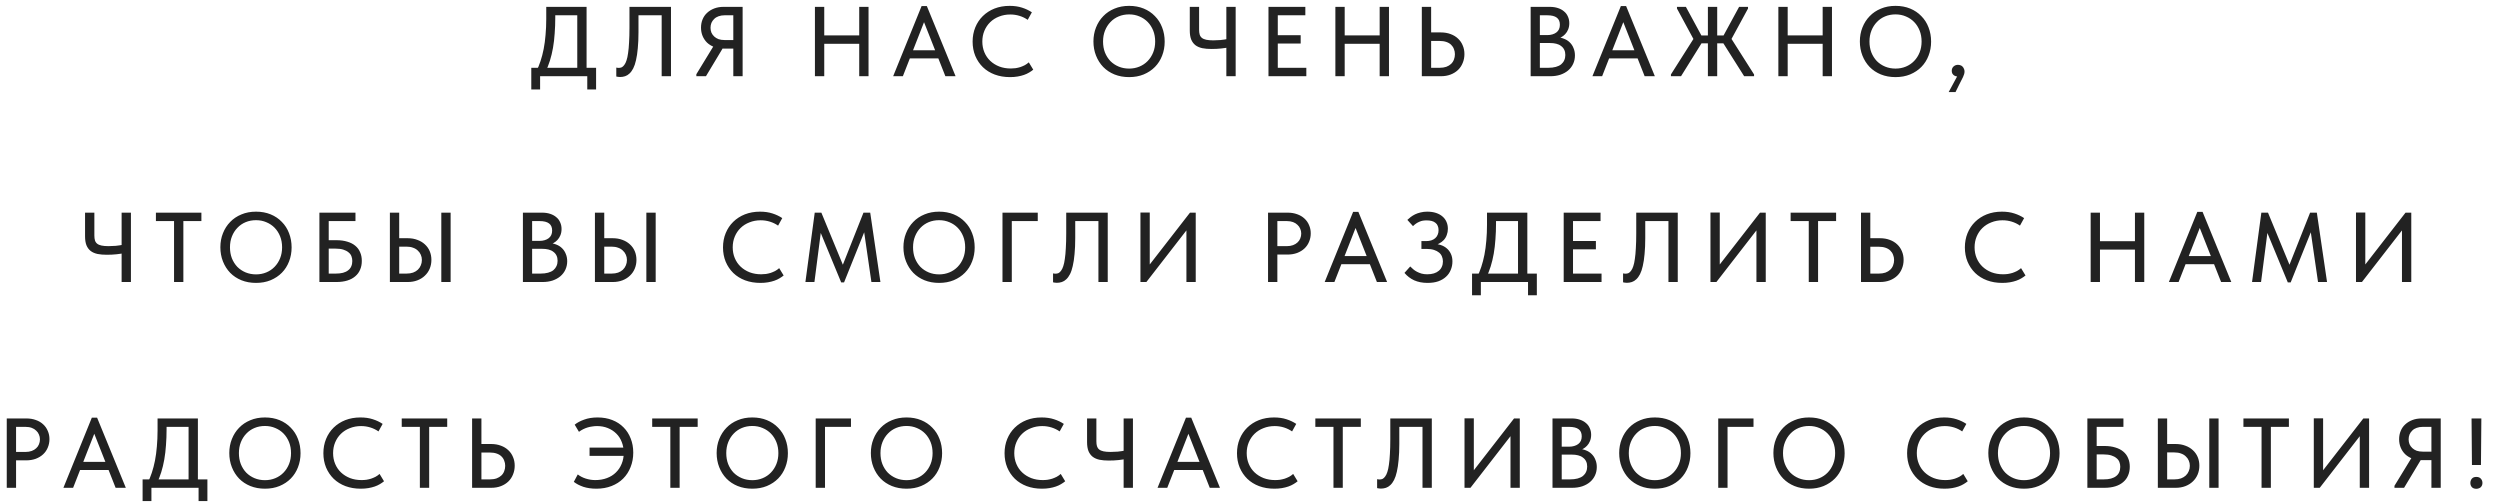 <?xml version="1.0" encoding="UTF-8"?> <svg xmlns="http://www.w3.org/2000/svg" width="328" height="66" viewBox="0 0 328 66" fill="none"><path d="M70.355 9.35C70.572 8.951 70.758 8.509 70.914 8.024C71.079 7.53 71.218 6.997 71.33 6.425C71.443 5.844 71.525 5.229 71.577 4.579C71.638 3.92 71.668 3.218 71.668 2.473V0.9H76.959V9.22H75.737V1.459L76.439 2.005H71.902L72.851 1.42V2.33C72.851 3.041 72.825 3.73 72.773 4.397C72.73 5.056 72.656 5.684 72.552 6.282C72.448 6.871 72.314 7.43 72.149 7.959C71.985 8.488 71.79 8.973 71.564 9.415L70.355 9.35ZM69.705 11.742V8.895H78.207V11.742H77.05V10H70.862V11.742H69.705ZM81.351 10.104C81.238 10.104 81.139 10.095 81.052 10.078C80.965 10.069 80.9 10.056 80.857 10.039V8.869C80.9 8.878 80.952 8.886 81.013 8.895C81.074 8.904 81.13 8.908 81.182 8.908C81.321 8.908 81.451 8.882 81.572 8.83C81.693 8.769 81.806 8.665 81.91 8.518C82.023 8.371 82.118 8.176 82.196 7.933C82.283 7.682 82.352 7.361 82.404 6.971C82.465 6.572 82.508 6.1 82.534 5.554C82.569 5.008 82.586 4.367 82.586 3.63V0.9H88.033V10H86.811V2.005H83.769V4.228C83.769 5.025 83.739 5.727 83.678 6.334C83.626 6.932 83.548 7.452 83.444 7.894C83.349 8.327 83.227 8.687 83.08 8.973C82.933 9.259 82.768 9.484 82.586 9.649C82.413 9.814 82.222 9.931 82.014 10C81.806 10.069 81.585 10.104 81.351 10.104ZM96.21 10V6.373H94.897C94.455 6.373 94.052 6.304 93.688 6.165C93.333 6.026 93.025 5.836 92.765 5.593C92.514 5.342 92.319 5.051 92.18 4.722C92.042 4.384 91.972 4.02 91.972 3.63C91.972 3.231 92.042 2.867 92.18 2.538C92.319 2.2 92.518 1.914 92.778 1.68C93.038 1.437 93.35 1.247 93.714 1.108C94.078 0.969 94.486 0.9 94.936 0.9H97.432V10H96.21ZM91.361 10V9.74L93.74 5.84L94.988 6.061L92.622 10H91.361ZM95.079 5.255H96.21V2.005H95.066C94.772 2.005 94.507 2.048 94.273 2.135C94.048 2.213 93.857 2.33 93.701 2.486C93.545 2.633 93.424 2.807 93.337 3.006C93.259 3.205 93.22 3.418 93.22 3.643C93.22 3.868 93.259 4.081 93.337 4.28C93.424 4.471 93.545 4.64 93.701 4.787C93.857 4.934 94.048 5.051 94.273 5.138C94.507 5.216 94.776 5.255 95.079 5.255ZM113.341 4.644V5.749H107.53V4.644H113.341ZM108.141 0.9V10H106.919V0.9H108.141ZM112.73 10V0.9H113.952V10H112.73ZM117.182 10L120.913 0.796H121.602L125.372 10H124.033L120.978 2.265H121.485L118.456 10H117.182ZM119.067 7.66V6.594H123.396V7.66H119.067ZM132.508 10.117C131.78 10.117 131.112 10.004 130.506 9.779C129.908 9.554 129.392 9.233 128.959 8.817C128.534 8.401 128.2 7.907 127.958 7.335C127.724 6.763 127.607 6.139 127.607 5.463C127.607 4.787 127.724 4.163 127.958 3.591C128.192 3.019 128.521 2.525 128.946 2.109C129.379 1.684 129.89 1.355 130.48 1.121C131.078 0.887 131.741 0.77 132.469 0.77C133.075 0.77 133.617 0.848 134.094 1.004C134.579 1.16 135.008 1.364 135.381 1.615L134.835 2.603C134.514 2.378 134.159 2.204 133.769 2.083C133.379 1.962 132.971 1.901 132.547 1.901C132.018 1.901 131.528 1.992 131.078 2.174C130.627 2.347 130.237 2.594 129.908 2.915C129.587 3.227 129.336 3.6 129.154 4.033C128.972 4.466 128.881 4.939 128.881 5.45C128.881 5.961 128.972 6.434 129.154 6.867C129.336 7.3 129.591 7.673 129.921 7.985C130.25 8.297 130.644 8.544 131.104 8.726C131.563 8.899 132.066 8.986 132.612 8.986C132.82 8.986 133.028 8.973 133.236 8.947C133.452 8.912 133.66 8.865 133.86 8.804C134.059 8.735 134.254 8.652 134.445 8.557C134.635 8.453 134.813 8.327 134.978 8.18L135.563 9.142C135.407 9.272 135.225 9.398 135.017 9.519C134.817 9.64 134.592 9.744 134.341 9.831C134.089 9.918 133.812 9.987 133.509 10.039C133.205 10.091 132.872 10.117 132.508 10.117ZM148.139 8.999C148.625 8.999 149.075 8.912 149.491 8.739C149.907 8.566 150.267 8.323 150.57 8.011C150.882 7.69 151.125 7.313 151.298 6.88C151.472 6.447 151.558 5.97 151.558 5.45C151.558 4.921 151.472 4.44 151.298 4.007C151.125 3.574 150.887 3.201 150.583 2.889C150.28 2.577 149.92 2.334 149.504 2.161C149.088 1.979 148.633 1.888 148.139 1.888C147.645 1.888 147.19 1.975 146.774 2.148C146.358 2.321 145.999 2.568 145.695 2.889C145.392 3.201 145.154 3.574 144.98 4.007C144.807 4.44 144.72 4.921 144.72 5.45C144.72 5.97 144.803 6.447 144.967 6.88C145.141 7.313 145.379 7.69 145.682 8.011C145.994 8.323 146.358 8.566 146.774 8.739C147.19 8.912 147.645 8.999 148.139 8.999ZM148.139 10.117C147.437 10.117 146.796 10 146.215 9.766C145.643 9.532 145.154 9.207 144.746 8.791C144.339 8.366 144.023 7.868 143.797 7.296C143.572 6.724 143.459 6.104 143.459 5.437C143.459 4.778 143.572 4.167 143.797 3.604C144.023 3.032 144.339 2.538 144.746 2.122C145.154 1.697 145.643 1.368 146.215 1.134C146.787 0.891 147.429 0.77 148.139 0.77C148.841 0.77 149.478 0.887 150.05 1.121C150.622 1.355 151.112 1.684 151.519 2.109C151.935 2.525 152.252 3.019 152.468 3.591C152.694 4.163 152.806 4.787 152.806 5.463C152.806 6.122 152.694 6.737 152.468 7.309C152.252 7.872 151.94 8.362 151.532 8.778C151.125 9.194 150.631 9.523 150.05 9.766C149.478 10 148.841 10.117 148.139 10.117ZM158.947 6.425C158.496 6.425 158.093 6.39 157.738 6.321C157.383 6.243 157.084 6.113 156.841 5.931C156.598 5.74 156.412 5.489 156.282 5.177C156.161 4.865 156.1 4.475 156.1 4.007V0.9H157.322V3.903C157.322 4.154 157.348 4.367 157.4 4.54C157.452 4.713 157.547 4.856 157.686 4.969C157.825 5.082 158.015 5.164 158.258 5.216C158.501 5.268 158.808 5.294 159.181 5.294C159.467 5.294 159.779 5.281 160.117 5.255C160.455 5.22 160.806 5.168 161.17 5.099V6.217C160.945 6.269 160.633 6.317 160.234 6.36C159.844 6.403 159.415 6.425 158.947 6.425ZM160.897 10V0.9H162.119V10H160.897ZM166.424 10V0.9H171.26V2.005H167.646V4.618H170.649V5.71H167.646V8.895H171.39V10H166.424ZM181.623 4.644V5.749H175.812V4.644H181.623ZM176.423 0.9V10H175.201V0.9H176.423ZM181.012 10V0.9H182.234V10H181.012ZM186.543 10V0.9H187.765V4.254H189.039C189.515 4.254 189.944 4.328 190.326 4.475C190.707 4.614 191.032 4.813 191.301 5.073C191.569 5.324 191.773 5.623 191.912 5.97C192.059 6.308 192.133 6.685 192.133 7.101C192.133 7.508 192.059 7.89 191.912 8.245C191.773 8.6 191.569 8.908 191.301 9.168C191.032 9.428 190.707 9.632 190.326 9.779C189.944 9.926 189.515 10 189.039 10H186.543ZM188.883 8.895C189.212 8.895 189.502 8.852 189.754 8.765C190.005 8.67 190.213 8.544 190.378 8.388C190.551 8.223 190.677 8.033 190.755 7.816C190.841 7.599 190.885 7.365 190.885 7.114C190.885 6.871 190.841 6.646 190.755 6.438C190.677 6.221 190.555 6.035 190.391 5.879C190.226 5.714 190.014 5.589 189.754 5.502C189.502 5.415 189.208 5.372 188.87 5.372H187.765V8.895H188.883ZM200.821 10V0.9H203.33C203.729 0.9 204.084 0.952 204.396 1.056C204.717 1.16 204.986 1.307 205.202 1.498C205.428 1.68 205.597 1.905 205.709 2.174C205.831 2.434 205.891 2.724 205.891 3.045C205.891 3.357 205.839 3.634 205.735 3.877C205.64 4.111 205.51 4.315 205.345 4.488C205.189 4.653 205.016 4.787 204.825 4.891C204.643 4.986 204.461 5.056 204.279 5.099L204.24 4.891C204.587 4.9 204.908 4.965 205.202 5.086C205.497 5.199 205.748 5.359 205.956 5.567C206.173 5.775 206.338 6.026 206.45 6.321C206.572 6.607 206.632 6.923 206.632 7.27C206.632 7.669 206.554 8.037 206.398 8.375C206.242 8.713 206.021 9.003 205.735 9.246C205.458 9.48 205.12 9.666 204.721 9.805C204.323 9.935 203.885 10 203.408 10H200.821ZM202.03 9.532L201.575 8.895H203.122C203.504 8.895 203.837 8.856 204.123 8.778C204.409 8.7 204.643 8.587 204.825 8.44C205.007 8.284 205.142 8.106 205.228 7.907C205.324 7.699 205.371 7.469 205.371 7.218C205.371 6.949 205.324 6.72 205.228 6.529C205.133 6.33 204.994 6.165 204.812 6.035C204.639 5.896 204.427 5.797 204.175 5.736C203.933 5.675 203.66 5.645 203.356 5.645H201.731V4.605H202.992C203.244 4.605 203.469 4.575 203.668 4.514C203.876 4.453 204.054 4.367 204.201 4.254C204.349 4.141 204.461 4.003 204.539 3.838C204.617 3.665 204.656 3.47 204.656 3.253C204.656 2.828 204.522 2.516 204.253 2.317C203.985 2.109 203.564 2.005 202.992 2.005H201.575L202.03 1.394V9.532ZM208.926 10L212.657 0.796H213.346L217.116 10H215.777L212.722 2.265H213.229L210.2 10H208.926ZM210.811 7.66V6.594H215.14V7.66H210.811ZM219.226 10V9.766L222.515 4.579L222.45 5.619L220.019 1.121V0.9H221.189L223.529 5.216L220.552 10H219.226ZM228.833 10L225.817 5.229L228.17 0.9H229.34V1.121L226.896 5.619L226.87 4.631L230.133 9.766V10H228.833ZM222.879 5.684V4.657H226.519V5.684H222.879ZM225.297 0.9V10H224.075V0.9H225.297ZM239.744 4.644V5.749H233.933V4.644H239.744ZM234.544 0.9V10H233.322V0.9H234.544ZM239.133 10V0.9H240.355V10H239.133ZM248.694 8.999C249.179 8.999 249.63 8.912 250.046 8.739C250.462 8.566 250.822 8.323 251.125 8.011C251.437 7.69 251.68 7.313 251.853 6.88C252.026 6.447 252.113 5.97 252.113 5.45C252.113 4.921 252.026 4.44 251.853 4.007C251.68 3.574 251.441 3.201 251.138 2.889C250.835 2.577 250.475 2.334 250.059 2.161C249.643 1.979 249.188 1.888 248.694 1.888C248.2 1.888 247.745 1.975 247.329 2.148C246.913 2.321 246.553 2.568 246.25 2.889C245.947 3.201 245.708 3.574 245.535 4.007C245.362 4.44 245.275 4.921 245.275 5.45C245.275 5.97 245.357 6.447 245.522 6.88C245.695 7.313 245.934 7.69 246.237 8.011C246.549 8.323 246.913 8.566 247.329 8.739C247.745 8.912 248.2 8.999 248.694 8.999ZM248.694 10.117C247.992 10.117 247.351 10 246.77 9.766C246.198 9.532 245.708 9.207 245.301 8.791C244.894 8.366 244.577 7.868 244.352 7.296C244.127 6.724 244.014 6.104 244.014 5.437C244.014 4.778 244.127 4.167 244.352 3.604C244.577 3.032 244.894 2.538 245.301 2.122C245.708 1.697 246.198 1.368 246.77 1.134C247.342 0.891 247.983 0.77 248.694 0.77C249.396 0.77 250.033 0.887 250.605 1.121C251.177 1.355 251.667 1.684 252.074 2.109C252.49 2.525 252.806 3.019 253.023 3.591C253.248 4.163 253.361 4.787 253.361 5.463C253.361 6.122 253.248 6.737 253.023 7.309C252.806 7.872 252.494 8.362 252.087 8.778C251.68 9.194 251.186 9.523 250.605 9.766C250.033 10 249.396 10.117 248.694 10.117ZM255.666 12.08L257.044 9.532L257.343 10C257.135 10.052 256.949 10.065 256.784 10.039C256.628 10.013 256.498 9.97 256.394 9.909C256.29 9.84 256.208 9.753 256.147 9.649C256.095 9.536 256.069 9.419 256.069 9.298C256.069 9.064 256.147 8.873 256.303 8.726C256.468 8.579 256.658 8.505 256.875 8.505C257.005 8.505 257.122 8.527 257.226 8.57C257.33 8.605 257.417 8.661 257.486 8.739C257.564 8.817 257.625 8.912 257.668 9.025C257.72 9.129 257.746 9.246 257.746 9.376C257.746 9.593 257.681 9.835 257.551 10.104C257.421 10.373 257.248 10.715 257.031 11.131L256.563 12.08H255.666ZM14.006 33.425C13.555 33.425 13.152 33.39 12.797 33.321C12.441 33.243 12.142 33.113 11.9 32.931C11.657 32.74 11.471 32.489 11.341 32.177C11.219 31.865 11.159 31.475 11.159 31.007V27.9H12.381V30.903C12.381 31.154 12.407 31.367 12.459 31.54C12.511 31.713 12.606 31.856 12.745 31.969C12.883 32.082 13.074 32.164 13.317 32.216C13.559 32.268 13.867 32.294 14.24 32.294C14.526 32.294 14.838 32.281 15.176 32.255C15.514 32.22 15.865 32.168 16.229 32.099V33.217C16.003 33.269 15.691 33.317 15.293 33.36C14.903 33.403 14.474 33.425 14.006 33.425ZM15.956 37V27.9H17.178V37H15.956ZM22.835 37V29.005H20.456V27.9H26.423V29.005H24.057V37H22.835ZM33.592 35.999C34.077 35.999 34.528 35.912 34.944 35.739C35.36 35.566 35.72 35.323 36.023 35.011C36.335 34.69 36.578 34.313 36.751 33.88C36.924 33.447 37.011 32.97 37.011 32.45C37.011 31.921 36.924 31.44 36.751 31.007C36.578 30.574 36.339 30.201 36.036 29.889C35.733 29.577 35.373 29.334 34.957 29.161C34.541 28.979 34.086 28.888 33.592 28.888C33.098 28.888 32.643 28.975 32.227 29.148C31.811 29.321 31.451 29.568 31.148 29.889C30.845 30.201 30.606 30.574 30.433 31.007C30.26 31.44 30.173 31.921 30.173 32.45C30.173 32.97 30.255 33.447 30.42 33.88C30.593 34.313 30.832 34.69 31.135 35.011C31.447 35.323 31.811 35.566 32.227 35.739C32.643 35.912 33.098 35.999 33.592 35.999ZM33.592 37.117C32.89 37.117 32.249 37 31.668 36.766C31.096 36.532 30.606 36.207 30.199 35.791C29.792 35.366 29.475 34.868 29.25 34.296C29.025 33.724 28.912 33.104 28.912 32.437C28.912 31.778 29.025 31.167 29.25 30.604C29.475 30.032 29.792 29.538 30.199 29.122C30.606 28.697 31.096 28.368 31.668 28.134C32.24 27.891 32.881 27.77 33.592 27.77C34.294 27.77 34.931 27.887 35.503 28.121C36.075 28.355 36.565 28.684 36.972 29.109C37.388 29.525 37.704 30.019 37.921 30.591C38.146 31.163 38.259 31.787 38.259 32.463C38.259 33.122 38.146 33.737 37.921 34.309C37.704 34.872 37.392 35.362 36.985 35.778C36.578 36.194 36.084 36.523 35.503 36.766C34.931 37 34.294 37.117 33.592 37.117ZM41.906 37V27.9H46.638V29.005H43.128V31.514H44.142C44.68 31.514 45.156 31.579 45.572 31.709C45.988 31.83 46.335 32.008 46.612 32.242C46.898 32.476 47.111 32.762 47.249 33.1C47.397 33.429 47.47 33.806 47.47 34.231C47.47 34.656 47.397 35.037 47.249 35.375C47.111 35.713 46.898 36.003 46.612 36.246C46.335 36.489 45.988 36.675 45.572 36.805C45.156 36.935 44.68 37 44.142 37H41.906ZM44.051 35.895C44.415 35.895 44.732 35.86 45 35.791C45.278 35.713 45.503 35.605 45.676 35.466C45.858 35.327 45.993 35.158 46.079 34.959C46.175 34.751 46.222 34.513 46.222 34.244C46.222 34.019 46.183 33.806 46.105 33.607C46.027 33.408 45.897 33.239 45.715 33.1C45.542 32.953 45.317 32.836 45.039 32.749C44.762 32.662 44.42 32.619 44.012 32.619H43.128V35.895H44.051ZM51.153 37V27.9H52.375V31.254H53.493C53.961 31.254 54.386 31.328 54.767 31.475C55.148 31.614 55.474 31.809 55.742 32.06C56.02 32.311 56.232 32.61 56.379 32.957C56.526 33.304 56.6 33.685 56.6 34.101C56.6 34.508 56.526 34.89 56.379 35.245C56.232 35.6 56.02 35.908 55.742 36.168C55.474 36.428 55.148 36.632 54.767 36.779C54.386 36.926 53.961 37 53.493 37H51.153ZM53.337 35.895C53.658 35.895 53.944 35.852 54.195 35.765C54.447 35.67 54.654 35.544 54.819 35.388C54.992 35.223 55.123 35.033 55.209 34.816C55.304 34.599 55.352 34.365 55.352 34.114C55.352 33.863 55.304 33.633 55.209 33.425C55.123 33.217 54.992 33.035 54.819 32.879C54.654 32.714 54.447 32.589 54.195 32.502C53.953 32.407 53.662 32.359 53.324 32.359H52.375V35.895H53.337ZM57.9 37V27.9H59.122V37H57.9ZM68.606 37V27.9H71.115C71.513 27.9 71.869 27.952 72.181 28.056C72.501 28.16 72.77 28.307 72.987 28.498C73.212 28.68 73.381 28.905 73.494 29.174C73.615 29.434 73.676 29.724 73.676 30.045C73.676 30.357 73.624 30.634 73.52 30.877C73.424 31.111 73.294 31.315 73.13 31.488C72.974 31.653 72.8 31.787 72.61 31.891C72.428 31.986 72.246 32.056 72.064 32.099L72.025 31.891C72.371 31.9 72.692 31.965 72.987 32.086C73.281 32.199 73.533 32.359 73.741 32.567C73.957 32.775 74.122 33.026 74.235 33.321C74.356 33.607 74.417 33.923 74.417 34.27C74.417 34.669 74.339 35.037 74.183 35.375C74.027 35.713 73.806 36.003 73.52 36.246C73.242 36.48 72.904 36.666 72.506 36.805C72.107 36.935 71.669 37 71.193 37H68.606ZM69.815 36.532L69.36 35.895H70.907C71.288 35.895 71.622 35.856 71.908 35.778C72.194 35.7 72.428 35.587 72.61 35.44C72.792 35.284 72.926 35.106 73.013 34.907C73.108 34.699 73.156 34.469 73.156 34.218C73.156 33.949 73.108 33.72 73.013 33.529C72.917 33.33 72.779 33.165 72.597 33.035C72.423 32.896 72.211 32.797 71.96 32.736C71.717 32.675 71.444 32.645 71.141 32.645H69.516V31.605H70.777C71.028 31.605 71.253 31.575 71.453 31.514C71.661 31.453 71.838 31.367 71.986 31.254C72.133 31.141 72.246 31.003 72.324 30.838C72.402 30.665 72.441 30.47 72.441 30.253C72.441 29.828 72.306 29.516 72.038 29.317C71.769 29.109 71.349 29.005 70.777 29.005H69.36L69.815 28.394V36.532ZM78.055 37V27.9H79.278V31.254H80.395C80.864 31.254 81.288 31.328 81.669 31.475C82.051 31.614 82.376 31.809 82.644 32.06C82.922 32.311 83.134 32.61 83.281 32.957C83.429 33.304 83.502 33.685 83.502 34.101C83.502 34.508 83.429 34.89 83.281 35.245C83.134 35.6 82.922 35.908 82.644 36.168C82.376 36.428 82.051 36.632 81.669 36.779C81.288 36.926 80.864 37 80.395 37H78.055ZM80.24 35.895C80.56 35.895 80.846 35.852 81.097 35.765C81.349 35.67 81.557 35.544 81.722 35.388C81.895 35.223 82.025 35.033 82.112 34.816C82.207 34.599 82.254 34.365 82.254 34.114C82.254 33.863 82.207 33.633 82.112 33.425C82.025 33.217 81.895 33.035 81.722 32.879C81.557 32.714 81.349 32.589 81.097 32.502C80.855 32.407 80.564 32.359 80.227 32.359H79.278V35.895H80.24ZM84.802 37V27.9H86.025V37H84.802ZM99.759 37.117C99.031 37.117 98.364 37.004 97.757 36.779C97.159 36.554 96.643 36.233 96.21 35.817C95.785 35.401 95.452 34.907 95.209 34.335C94.975 33.763 94.858 33.139 94.858 32.463C94.858 31.787 94.975 31.163 95.209 30.591C95.443 30.019 95.772 29.525 96.197 29.109C96.63 28.684 97.142 28.355 97.731 28.121C98.329 27.887 98.992 27.77 99.72 27.77C100.327 27.77 100.868 27.848 101.345 28.004C101.83 28.16 102.259 28.364 102.632 28.615L102.086 29.603C101.765 29.378 101.41 29.204 101.02 29.083C100.63 28.962 100.223 28.901 99.798 28.901C99.269 28.901 98.78 28.992 98.329 29.174C97.878 29.347 97.488 29.594 97.159 29.915C96.838 30.227 96.587 30.6 96.405 31.033C96.223 31.466 96.132 31.939 96.132 32.45C96.132 32.961 96.223 33.434 96.405 33.867C96.587 34.3 96.843 34.673 97.172 34.985C97.501 35.297 97.896 35.544 98.355 35.726C98.814 35.899 99.317 35.986 99.863 35.986C100.071 35.986 100.279 35.973 100.487 35.947C100.704 35.912 100.912 35.865 101.111 35.804C101.31 35.735 101.505 35.652 101.696 35.557C101.887 35.453 102.064 35.327 102.229 35.18L102.814 36.142C102.658 36.272 102.476 36.398 102.268 36.519C102.069 36.64 101.843 36.744 101.592 36.831C101.341 36.918 101.063 36.987 100.76 37.039C100.457 37.091 100.123 37.117 99.759 37.117ZM105.67 37L106.892 27.9H107.763L110.896 35.492L110.272 35.518L113.288 27.9H114.172L115.511 37H114.328L113.301 29.928H113.6L110.74 37.052H110.363L107.425 29.941H107.763L106.853 37H105.67ZM123.211 35.999C123.697 35.999 124.147 35.912 124.563 35.739C124.979 35.566 125.339 35.323 125.642 35.011C125.954 34.69 126.197 34.313 126.37 33.88C126.544 33.447 126.63 32.97 126.63 32.45C126.63 31.921 126.544 31.44 126.37 31.007C126.197 30.574 125.959 30.201 125.655 29.889C125.352 29.577 124.992 29.334 124.576 29.161C124.16 28.979 123.705 28.888 123.211 28.888C122.717 28.888 122.262 28.975 121.846 29.148C121.43 29.321 121.071 29.568 120.767 29.889C120.464 30.201 120.226 30.574 120.052 31.007C119.879 31.44 119.792 31.921 119.792 32.45C119.792 32.97 119.875 33.447 120.039 33.88C120.213 34.313 120.451 34.69 120.754 35.011C121.066 35.323 121.43 35.566 121.846 35.739C122.262 35.912 122.717 35.999 123.211 35.999ZM123.211 37.117C122.509 37.117 121.868 37 121.287 36.766C120.715 36.532 120.226 36.207 119.818 35.791C119.411 35.366 119.095 34.868 118.869 34.296C118.644 33.724 118.531 33.104 118.531 32.437C118.531 31.778 118.644 31.167 118.869 30.604C119.095 30.032 119.411 29.538 119.818 29.122C120.226 28.697 120.715 28.368 121.287 28.134C121.859 27.891 122.501 27.77 123.211 27.77C123.913 27.77 124.55 27.887 125.122 28.121C125.694 28.355 126.184 28.684 126.591 29.109C127.007 29.525 127.324 30.019 127.54 30.591C127.766 31.163 127.878 31.787 127.878 32.463C127.878 33.122 127.766 33.737 127.54 34.309C127.324 34.872 127.012 35.362 126.604 35.778C126.197 36.194 125.703 36.523 125.122 36.766C124.55 37 123.913 37.117 123.211 37.117ZM131.526 37V27.9H136.154V29.005H132.748V37H131.526ZM138.653 37.104C138.541 37.104 138.441 37.095 138.354 37.078C138.268 37.069 138.203 37.056 138.159 37.039V35.869C138.203 35.878 138.255 35.886 138.315 35.895C138.376 35.904 138.432 35.908 138.484 35.908C138.623 35.908 138.753 35.882 138.874 35.83C138.996 35.769 139.108 35.665 139.212 35.518C139.325 35.371 139.42 35.176 139.498 34.933C139.585 34.682 139.654 34.361 139.706 33.971C139.767 33.572 139.81 33.1 139.836 32.554C139.871 32.008 139.888 31.367 139.888 30.63V27.9H145.335V37H144.113V29.005H141.071V31.228C141.071 32.025 141.041 32.727 140.98 33.334C140.928 33.932 140.85 34.452 140.746 34.894C140.651 35.327 140.53 35.687 140.382 35.973C140.235 36.259 140.07 36.484 139.888 36.649C139.715 36.814 139.524 36.931 139.316 37C139.108 37.069 138.887 37.104 138.653 37.104ZM149.626 37V27.887H150.848V35.128L150.614 34.998L156.126 27.9H156.88V37H155.658V29.421L156.113 29.642L150.406 37H149.626ZM168.928 27.9C169.396 27.9 169.816 27.969 170.189 28.108C170.562 28.238 170.878 28.424 171.138 28.667C171.407 28.91 171.61 29.2 171.749 29.538C171.896 29.867 171.97 30.227 171.97 30.617C171.97 31.007 171.896 31.375 171.749 31.722C171.61 32.06 171.407 32.355 171.138 32.606C170.878 32.849 170.557 33.044 170.176 33.191C169.795 33.33 169.37 33.399 168.902 33.399H167.589V37H166.367V27.9H168.928ZM168.837 32.294C169.14 32.294 169.409 32.251 169.643 32.164C169.877 32.077 170.072 31.96 170.228 31.813C170.393 31.666 170.514 31.492 170.592 31.293C170.679 31.085 170.722 30.868 170.722 30.643C170.722 30.418 170.679 30.21 170.592 30.019C170.514 29.82 170.393 29.646 170.228 29.499C170.072 29.343 169.877 29.222 169.643 29.135C169.409 29.048 169.136 29.005 168.824 29.005H167.589V32.294H168.837ZM173.799 37L177.53 27.796H178.219L181.989 37H180.65L177.595 29.265H178.102L175.073 37H173.799ZM175.684 34.66V33.594H180.013V34.66H175.684ZM187.296 37.117C186.638 37.117 186.053 37.004 185.541 36.779C185.039 36.545 184.614 36.22 184.267 35.804L185.021 34.959C185.143 35.08 185.273 35.202 185.411 35.323C185.55 35.444 185.71 35.553 185.892 35.648C186.074 35.743 186.278 35.826 186.503 35.895C186.729 35.956 186.98 35.986 187.257 35.986C187.587 35.986 187.877 35.947 188.128 35.869C188.38 35.791 188.592 35.678 188.765 35.531C188.947 35.384 189.082 35.206 189.168 34.998C189.264 34.79 189.311 34.556 189.311 34.296C189.311 34.062 189.268 33.845 189.181 33.646C189.103 33.447 188.978 33.278 188.804 33.139C188.631 32.992 188.41 32.875 188.141 32.788C187.873 32.701 187.552 32.658 187.179 32.658H186.49V31.631H187.101C187.353 31.631 187.578 31.601 187.777 31.54C187.985 31.471 188.159 31.375 188.297 31.254C188.445 31.124 188.553 30.972 188.622 30.799C188.7 30.626 188.739 30.426 188.739 30.201C188.739 29.984 188.705 29.798 188.635 29.642C188.575 29.477 188.475 29.343 188.336 29.239C188.206 29.126 188.042 29.044 187.842 28.992C187.652 28.94 187.426 28.914 187.166 28.914C186.993 28.914 186.828 28.927 186.672 28.953C186.516 28.979 186.365 29.027 186.217 29.096C186.07 29.157 185.927 29.235 185.788 29.33C185.65 29.425 185.515 29.538 185.385 29.668L184.644 28.849C184.774 28.728 184.922 28.602 185.086 28.472C185.26 28.342 185.45 28.225 185.658 28.121C185.875 28.017 186.113 27.935 186.373 27.874C186.642 27.805 186.932 27.77 187.244 27.77C187.686 27.77 188.076 27.826 188.414 27.939C188.752 28.052 189.034 28.208 189.259 28.407C189.485 28.598 189.658 28.832 189.779 29.109C189.901 29.386 189.961 29.69 189.961 30.019C189.961 30.305 189.914 30.574 189.818 30.825C189.732 31.076 189.602 31.297 189.428 31.488C189.255 31.67 189.047 31.826 188.804 31.956C188.57 32.086 188.306 32.177 188.011 32.229L188.063 31.969C188.393 31.978 188.705 32.034 188.999 32.138C189.303 32.233 189.567 32.376 189.792 32.567C190.026 32.758 190.213 33 190.351 33.295C190.49 33.581 190.559 33.915 190.559 34.296C190.559 34.695 190.486 35.067 190.338 35.414C190.2 35.761 189.992 36.06 189.714 36.311C189.446 36.562 189.108 36.762 188.7 36.909C188.302 37.048 187.834 37.117 187.296 37.117ZM193.782 36.35C193.998 35.951 194.185 35.509 194.341 35.024C194.505 34.53 194.644 33.997 194.757 33.425C194.869 32.844 194.952 32.229 195.004 31.579C195.064 30.92 195.095 30.218 195.095 29.473V27.9H200.386V36.22H199.164V28.459L199.866 29.005H195.329L196.278 28.42V29.33C196.278 30.041 196.252 30.73 196.2 31.397C196.156 32.056 196.083 32.684 195.979 33.282C195.875 33.871 195.74 34.43 195.576 34.959C195.411 35.488 195.216 35.973 194.991 36.415L193.782 36.35ZM193.132 38.742V35.895H201.634V38.742H200.477V37H194.289V38.742H193.132ZM205.157 37V27.9H209.993V29.005H206.379V31.618H209.382V32.71H206.379V35.895H210.123V37H205.157ZM213.44 37.104C213.327 37.104 213.228 37.095 213.141 37.078C213.054 37.069 212.989 37.056 212.946 37.039V35.869C212.989 35.878 213.041 35.886 213.102 35.895C213.163 35.904 213.219 35.908 213.271 35.908C213.41 35.908 213.54 35.882 213.661 35.83C213.782 35.769 213.895 35.665 213.999 35.518C214.112 35.371 214.207 35.176 214.285 34.933C214.372 34.682 214.441 34.361 214.493 33.971C214.554 33.572 214.597 33.1 214.623 32.554C214.658 32.008 214.675 31.367 214.675 30.63V27.9H220.122V37H218.9V29.005H215.858V31.228C215.858 32.025 215.828 32.727 215.767 33.334C215.715 33.932 215.637 34.452 215.533 34.894C215.438 35.327 215.316 35.687 215.169 35.973C215.022 36.259 214.857 36.484 214.675 36.649C214.502 36.814 214.311 36.931 214.103 37C213.895 37.069 213.674 37.104 213.44 37.104ZM224.412 37V27.887H225.634V35.128L225.4 34.998L230.912 27.9H231.666V37H230.444V29.421L230.899 29.642L225.192 37H224.412ZM237.309 37V29.005H234.93V27.9H240.897V29.005H238.531V37H237.309ZM244.163 37V27.9H245.385V31.254H246.659C247.135 31.254 247.564 31.328 247.946 31.475C248.327 31.614 248.652 31.813 248.921 32.073C249.189 32.324 249.393 32.623 249.532 32.97C249.679 33.308 249.753 33.685 249.753 34.101C249.753 34.508 249.679 34.89 249.532 35.245C249.393 35.6 249.189 35.908 248.921 36.168C248.652 36.428 248.327 36.632 247.946 36.779C247.564 36.926 247.135 37 246.659 37H244.163ZM246.503 35.895C246.832 35.895 247.122 35.852 247.374 35.765C247.625 35.67 247.833 35.544 247.998 35.388C248.171 35.223 248.297 35.033 248.375 34.816C248.461 34.599 248.505 34.365 248.505 34.114C248.505 33.871 248.461 33.646 248.375 33.438C248.297 33.221 248.175 33.035 248.011 32.879C247.846 32.714 247.634 32.589 247.374 32.502C247.122 32.415 246.828 32.372 246.49 32.372H245.385V35.895H246.503ZM262.692 37.117C261.964 37.117 261.297 37.004 260.69 36.779C260.092 36.554 259.577 36.233 259.143 35.817C258.719 35.401 258.385 34.907 258.142 34.335C257.908 33.763 257.791 33.139 257.791 32.463C257.791 31.787 257.908 31.163 258.142 30.591C258.376 30.019 258.706 29.525 259.13 29.109C259.564 28.684 260.075 28.355 260.664 28.121C261.262 27.887 261.925 27.77 262.653 27.77C263.26 27.77 263.802 27.848 264.278 28.004C264.764 28.16 265.193 28.364 265.565 28.615L265.019 29.603C264.699 29.378 264.343 29.204 263.953 29.083C263.563 28.962 263.156 28.901 262.731 28.901C262.203 28.901 261.713 28.992 261.262 29.174C260.812 29.347 260.422 29.594 260.092 29.915C259.772 30.227 259.52 30.6 259.338 31.033C259.156 31.466 259.065 31.939 259.065 32.45C259.065 32.961 259.156 33.434 259.338 33.867C259.52 34.3 259.776 34.673 260.105 34.985C260.435 35.297 260.829 35.544 261.288 35.726C261.748 35.899 262.25 35.986 262.796 35.986C263.004 35.986 263.212 35.973 263.42 35.947C263.637 35.912 263.845 35.865 264.044 35.804C264.244 35.735 264.439 35.652 264.629 35.557C264.82 35.453 264.998 35.327 265.162 35.18L265.747 36.142C265.591 36.272 265.409 36.398 265.201 36.519C265.002 36.64 264.777 36.744 264.525 36.831C264.274 36.918 263.997 36.987 263.693 37.039C263.39 37.091 263.056 37.117 262.692 37.117ZM280.716 31.644V32.749H274.905V31.644H280.716ZM275.516 27.9V37H274.294V27.9H275.516ZM280.105 37V27.9H281.327V37H280.105ZM284.557 37L288.288 27.796H288.977L292.747 37H291.408L288.353 29.265H288.86L285.831 37H284.557ZM286.442 34.66V33.594H290.771V34.66H286.442ZM295.467 37L296.689 27.9H297.56L300.693 35.492L300.069 35.518L303.085 27.9H303.969L305.308 37H304.125L303.098 29.928H303.397L300.537 37.052H300.16L297.222 29.941H297.56L296.65 37H295.467ZM309.106 37V27.887H310.328V35.128L310.094 34.998L315.606 27.9H316.36V37H315.138V29.421L315.593 29.642L309.886 37H309.106ZM3.447 54.9C3.915 54.9 4.336 54.969 4.708 55.108C5.081 55.238 5.397 55.424 5.657 55.667C5.926 55.91 6.13 56.2 6.268 56.538C6.416 56.867 6.489 57.227 6.489 57.617C6.489 58.007 6.416 58.375 6.268 58.722C6.13 59.06 5.926 59.355 5.657 59.606C5.397 59.849 5.077 60.044 4.695 60.191C4.314 60.33 3.889 60.399 3.421 60.399H2.108V64H0.886V54.9H3.447ZM3.356 59.294C3.66 59.294 3.928 59.251 4.162 59.164C4.396 59.077 4.591 58.96 4.747 58.813C4.912 58.666 5.033 58.492 5.111 58.293C5.198 58.085 5.241 57.868 5.241 57.643C5.241 57.418 5.198 57.21 5.111 57.019C5.033 56.82 4.912 56.646 4.747 56.499C4.591 56.343 4.396 56.222 4.162 56.135C3.928 56.048 3.655 56.005 3.343 56.005H2.108V59.294H3.356ZM8.318 64L12.049 54.796H12.738L16.508 64H15.169L12.114 56.265H12.621L9.592 64H8.318ZM10.203 61.66V60.594H14.532V61.66H10.203ZM19.359 63.35C19.575 62.951 19.762 62.509 19.918 62.024C20.082 61.53 20.221 60.997 20.334 60.425C20.446 59.844 20.529 59.229 20.581 58.579C20.641 57.92 20.672 57.218 20.672 56.473V54.9H25.963V63.22H24.741V55.459L25.443 56.005H20.906L21.855 55.42V56.33C21.855 57.041 21.829 57.73 21.777 58.397C21.733 59.056 21.66 59.684 21.556 60.282C21.452 60.871 21.317 61.43 21.153 61.959C20.988 62.488 20.793 62.973 20.568 63.415L19.359 63.35ZM18.709 65.742V62.895H27.211V65.742H26.054V64H19.866V65.742H18.709ZM34.764 62.999C35.249 62.999 35.7 62.912 36.116 62.739C36.532 62.566 36.892 62.323 37.195 62.011C37.507 61.69 37.75 61.313 37.923 60.88C38.096 60.447 38.183 59.97 38.183 59.45C38.183 58.921 38.096 58.44 37.923 58.007C37.75 57.574 37.511 57.201 37.208 56.889C36.905 56.577 36.545 56.334 36.129 56.161C35.713 55.979 35.258 55.888 34.764 55.888C34.27 55.888 33.815 55.975 33.399 56.148C32.983 56.321 32.623 56.568 32.32 56.889C32.017 57.201 31.778 57.574 31.605 58.007C31.432 58.44 31.345 58.921 31.345 59.45C31.345 59.97 31.427 60.447 31.592 60.88C31.765 61.313 32.004 61.69 32.307 62.011C32.619 62.323 32.983 62.566 33.399 62.739C33.815 62.912 34.27 62.999 34.764 62.999ZM34.764 64.117C34.062 64.117 33.421 64 32.84 63.766C32.268 63.532 31.778 63.207 31.371 62.791C30.964 62.366 30.647 61.868 30.422 61.296C30.197 60.724 30.084 60.104 30.084 59.437C30.084 58.778 30.197 58.167 30.422 57.604C30.647 57.032 30.964 56.538 31.371 56.122C31.778 55.697 32.268 55.368 32.84 55.134C33.412 54.891 34.053 54.77 34.764 54.77C35.466 54.77 36.103 54.887 36.675 55.121C37.247 55.355 37.737 55.684 38.144 56.109C38.56 56.525 38.876 57.019 39.093 57.591C39.318 58.163 39.431 58.787 39.431 59.463C39.431 60.122 39.318 60.737 39.093 61.309C38.876 61.872 38.564 62.362 38.157 62.778C37.75 63.194 37.256 63.523 36.675 63.766C36.103 64 35.466 64.117 34.764 64.117ZM47.329 64.117C46.601 64.117 45.934 64.004 45.327 63.779C44.729 63.554 44.214 63.233 43.78 62.817C43.356 62.401 43.022 61.907 42.779 61.335C42.545 60.763 42.428 60.139 42.428 59.463C42.428 58.787 42.545 58.163 42.779 57.591C43.013 57.019 43.343 56.525 43.767 56.109C44.201 55.684 44.712 55.355 45.301 55.121C45.899 54.887 46.562 54.77 47.29 54.77C47.897 54.77 48.439 54.848 48.915 55.004C49.401 55.16 49.83 55.364 50.202 55.615L49.656 56.603C49.336 56.378 48.98 56.204 48.59 56.083C48.2 55.962 47.793 55.901 47.368 55.901C46.84 55.901 46.35 55.992 45.899 56.174C45.449 56.347 45.059 56.594 44.729 56.915C44.409 57.227 44.157 57.6 43.975 58.033C43.793 58.466 43.702 58.939 43.702 59.45C43.702 59.961 43.793 60.434 43.975 60.867C44.157 61.3 44.413 61.673 44.742 61.985C45.072 62.297 45.466 62.544 45.925 62.726C46.385 62.899 46.887 62.986 47.433 62.986C47.641 62.986 47.849 62.973 48.057 62.947C48.274 62.912 48.482 62.865 48.681 62.804C48.881 62.735 49.076 62.652 49.266 62.557C49.457 62.453 49.635 62.327 49.799 62.18L50.384 63.142C50.228 63.272 50.046 63.398 49.838 63.519C49.639 63.64 49.414 63.744 49.162 63.831C48.911 63.918 48.634 63.987 48.33 64.039C48.027 64.091 47.693 64.117 47.329 64.117ZM55.086 64V56.005H52.707V54.9H58.674V56.005H56.308V64H55.086ZM61.94 64V54.9H63.162V58.254H64.436C64.913 58.254 65.342 58.328 65.723 58.475C66.104 58.614 66.429 58.813 66.698 59.073C66.967 59.324 67.17 59.623 67.309 59.97C67.456 60.308 67.53 60.685 67.53 61.101C67.53 61.508 67.456 61.89 67.309 62.245C67.17 62.6 66.967 62.908 66.698 63.168C66.429 63.428 66.104 63.632 65.723 63.779C65.342 63.926 64.913 64 64.436 64H61.94ZM64.28 62.895C64.609 62.895 64.9 62.852 65.151 62.765C65.402 62.67 65.61 62.544 65.775 62.388C65.948 62.223 66.074 62.033 66.152 61.816C66.239 61.599 66.282 61.365 66.282 61.114C66.282 60.871 66.239 60.646 66.152 60.438C66.074 60.221 65.953 60.035 65.788 59.879C65.623 59.714 65.411 59.589 65.151 59.502C64.9 59.415 64.605 59.372 64.267 59.372H63.162V62.895H64.28ZM78.247 64.117C77.917 64.117 77.61 64.095 77.324 64.052C77.038 64.009 76.773 63.948 76.531 63.87C76.288 63.783 76.063 63.688 75.855 63.584C75.647 63.471 75.456 63.35 75.283 63.22L75.803 62.245C76.097 62.479 76.448 62.661 76.856 62.791C77.272 62.921 77.688 62.986 78.104 62.986C78.658 62.986 79.165 62.899 79.625 62.726C80.093 62.553 80.487 62.306 80.808 61.985C81.137 61.664 81.388 61.287 81.562 60.854C81.744 60.421 81.835 59.944 81.835 59.424C81.835 58.904 81.748 58.427 81.575 57.994C81.41 57.561 81.172 57.192 80.86 56.889C80.548 56.577 80.175 56.334 79.742 56.161C79.317 55.988 78.849 55.901 78.338 55.901C78.13 55.901 77.917 55.918 77.701 55.953C77.493 55.979 77.289 56.022 77.09 56.083C76.89 56.144 76.695 56.222 76.505 56.317C76.314 56.412 76.132 56.525 75.959 56.655L75.4 55.719C75.712 55.459 76.123 55.238 76.635 55.056C77.146 54.865 77.735 54.77 78.403 54.77C79.113 54.77 79.755 54.883 80.327 55.108C80.907 55.333 81.401 55.654 81.809 56.07C82.216 56.477 82.528 56.963 82.745 57.526C82.97 58.089 83.083 58.709 83.083 59.385C83.083 60.07 82.966 60.702 82.732 61.283C82.506 61.864 82.181 62.366 81.757 62.791C81.341 63.207 80.834 63.532 80.236 63.766C79.638 64 78.975 64.117 78.247 64.117ZM77.35 59.814V58.722H82.381V59.814H77.35ZM87.947 64V56.005H85.568V54.9H91.535V56.005H89.169V64H87.947ZM98.704 62.999C99.189 62.999 99.64 62.912 100.056 62.739C100.472 62.566 100.832 62.323 101.135 62.011C101.447 61.69 101.69 61.313 101.863 60.88C102.037 60.447 102.123 59.97 102.123 59.45C102.123 58.921 102.037 58.44 101.863 58.007C101.69 57.574 101.452 57.201 101.148 56.889C100.845 56.577 100.485 56.334 100.069 56.161C99.653 55.979 99.198 55.888 98.704 55.888C98.21 55.888 97.755 55.975 97.339 56.148C96.923 56.321 96.564 56.568 96.26 56.889C95.957 57.201 95.719 57.574 95.545 58.007C95.372 58.44 95.285 58.921 95.285 59.45C95.285 59.97 95.368 60.447 95.532 60.88C95.706 61.313 95.944 61.69 96.247 62.011C96.559 62.323 96.923 62.566 97.339 62.739C97.755 62.912 98.21 62.999 98.704 62.999ZM98.704 64.117C98.002 64.117 97.361 64 96.78 63.766C96.208 63.532 95.719 63.207 95.311 62.791C94.904 62.366 94.588 61.868 94.362 61.296C94.137 60.724 94.024 60.104 94.024 59.437C94.024 58.778 94.137 58.167 94.362 57.604C94.588 57.032 94.904 56.538 95.311 56.122C95.719 55.697 96.208 55.368 96.78 55.134C97.352 54.891 97.993 54.77 98.704 54.77C99.406 54.77 100.043 54.887 100.615 55.121C101.187 55.355 101.677 55.684 102.084 56.109C102.5 56.525 102.817 57.019 103.033 57.591C103.259 58.163 103.371 58.787 103.371 59.463C103.371 60.122 103.259 60.737 103.033 61.309C102.817 61.872 102.505 62.362 102.097 62.778C101.69 63.194 101.196 63.523 100.615 63.766C100.043 64 99.406 64.117 98.704 64.117ZM107.019 64V54.9H111.647V56.005H108.241V64H107.019ZM118.937 62.999C119.422 62.999 119.873 62.912 120.289 62.739C120.705 62.566 121.065 62.323 121.368 62.011C121.68 61.69 121.923 61.313 122.096 60.88C122.269 60.447 122.356 59.97 122.356 59.45C122.356 58.921 122.269 58.44 122.096 58.007C121.923 57.574 121.684 57.201 121.381 56.889C121.078 56.577 120.718 56.334 120.302 56.161C119.886 55.979 119.431 55.888 118.937 55.888C118.443 55.888 117.988 55.975 117.572 56.148C117.156 56.321 116.796 56.568 116.493 56.889C116.19 57.201 115.951 57.574 115.778 58.007C115.605 58.44 115.518 58.921 115.518 59.45C115.518 59.97 115.6 60.447 115.765 60.88C115.938 61.313 116.177 61.69 116.48 62.011C116.792 62.323 117.156 62.566 117.572 62.739C117.988 62.912 118.443 62.999 118.937 62.999ZM118.937 64.117C118.235 64.117 117.594 64 117.013 63.766C116.441 63.532 115.951 63.207 115.544 62.791C115.137 62.366 114.82 61.868 114.595 61.296C114.37 60.724 114.257 60.104 114.257 59.437C114.257 58.778 114.37 58.167 114.595 57.604C114.82 57.032 115.137 56.538 115.544 56.122C115.951 55.697 116.441 55.368 117.013 55.134C117.585 54.891 118.226 54.77 118.937 54.77C119.639 54.77 120.276 54.887 120.848 55.121C121.42 55.355 121.91 55.684 122.317 56.109C122.733 56.525 123.049 57.019 123.266 57.591C123.491 58.163 123.604 58.787 123.604 59.463C123.604 60.122 123.491 60.737 123.266 61.309C123.049 61.872 122.737 62.362 122.33 62.778C121.923 63.194 121.429 63.523 120.848 63.766C120.276 64 119.639 64.117 118.937 64.117ZM136.699 64.117C135.971 64.117 135.304 64.004 134.697 63.779C134.099 63.554 133.584 63.233 133.15 62.817C132.726 62.401 132.392 61.907 132.149 61.335C131.915 60.763 131.798 60.139 131.798 59.463C131.798 58.787 131.915 58.163 132.149 57.591C132.383 57.019 132.713 56.525 133.137 56.109C133.571 55.684 134.082 55.355 134.671 55.121C135.269 54.887 135.932 54.77 136.66 54.77C137.267 54.77 137.809 54.848 138.285 55.004C138.771 55.16 139.2 55.364 139.572 55.615L139.026 56.603C138.706 56.378 138.35 56.204 137.96 56.083C137.57 55.962 137.163 55.901 136.738 55.901C136.21 55.901 135.72 55.992 135.269 56.174C134.819 56.347 134.429 56.594 134.099 56.915C133.779 57.227 133.527 57.6 133.345 58.033C133.163 58.466 133.072 58.939 133.072 59.45C133.072 59.961 133.163 60.434 133.345 60.867C133.527 61.3 133.783 61.673 134.112 61.985C134.442 62.297 134.836 62.544 135.295 62.726C135.755 62.899 136.257 62.986 136.803 62.986C137.011 62.986 137.219 62.973 137.427 62.947C137.644 62.912 137.852 62.865 138.051 62.804C138.251 62.735 138.446 62.652 138.636 62.557C138.827 62.453 139.005 62.327 139.169 62.18L139.754 63.142C139.598 63.272 139.416 63.398 139.208 63.519C139.009 63.64 138.784 63.744 138.532 63.831C138.281 63.918 138.004 63.987 137.7 64.039C137.397 64.091 137.063 64.117 136.699 64.117ZM145.47 60.425C145.02 60.425 144.617 60.39 144.261 60.321C143.906 60.243 143.607 60.113 143.364 59.931C143.122 59.74 142.935 59.489 142.805 59.177C142.684 58.865 142.623 58.475 142.623 58.007V54.9H143.845V57.903C143.845 58.154 143.871 58.367 143.923 58.54C143.975 58.713 144.071 58.856 144.209 58.969C144.348 59.082 144.539 59.164 144.781 59.216C145.024 59.268 145.332 59.294 145.704 59.294C145.99 59.294 146.302 59.281 146.64 59.255C146.978 59.22 147.329 59.168 147.693 59.099V60.217C147.468 60.269 147.156 60.317 146.757 60.36C146.367 60.403 145.938 60.425 145.47 60.425ZM147.42 64V54.9H148.642V64H147.42ZM151.869 64L155.6 54.796H156.289L160.059 64H158.72L155.665 56.265H156.172L153.143 64H151.869ZM153.754 61.66V60.594H158.083V61.66H153.754ZM167.194 64.117C166.466 64.117 165.799 64.004 165.192 63.779C164.594 63.554 164.079 63.233 163.645 62.817C163.221 62.401 162.887 61.907 162.644 61.335C162.41 60.763 162.293 60.139 162.293 59.463C162.293 58.787 162.41 58.163 162.644 57.591C162.878 57.019 163.208 56.525 163.632 56.109C164.066 55.684 164.577 55.355 165.166 55.121C165.764 54.887 166.427 54.77 167.155 54.77C167.762 54.77 168.304 54.848 168.78 55.004C169.266 55.16 169.695 55.364 170.067 55.615L169.521 56.603C169.201 56.378 168.845 56.204 168.455 56.083C168.065 55.962 167.658 55.901 167.233 55.901C166.705 55.901 166.215 55.992 165.764 56.174C165.314 56.347 164.924 56.594 164.594 56.915C164.274 57.227 164.022 57.6 163.84 58.033C163.658 58.466 163.567 58.939 163.567 59.45C163.567 59.961 163.658 60.434 163.84 60.867C164.022 61.3 164.278 61.673 164.607 61.985C164.937 62.297 165.331 62.544 165.79 62.726C166.25 62.899 166.752 62.986 167.298 62.986C167.506 62.986 167.714 62.973 167.922 62.947C168.139 62.912 168.347 62.865 168.546 62.804C168.746 62.735 168.941 62.652 169.131 62.557C169.322 62.453 169.5 62.327 169.664 62.18L170.249 63.142C170.093 63.272 169.911 63.398 169.703 63.519C169.504 63.64 169.279 63.744 169.027 63.831C168.776 63.918 168.499 63.987 168.195 64.039C167.892 64.091 167.558 64.117 167.194 64.117ZM174.951 64V56.005H172.572V54.9H178.539V56.005H176.173V64H174.951ZM181.172 64.104C181.059 64.104 180.959 64.095 180.873 64.078C180.786 64.069 180.721 64.056 180.678 64.039V62.869C180.721 62.878 180.773 62.886 180.834 62.895C180.894 62.904 180.951 62.908 181.003 62.908C181.141 62.908 181.271 62.882 181.393 62.83C181.514 62.769 181.627 62.665 181.731 62.518C181.843 62.371 181.939 62.176 182.017 61.933C182.103 61.682 182.173 61.361 182.225 60.971C182.285 60.572 182.329 60.1 182.355 59.554C182.389 59.008 182.407 58.367 182.407 57.63V54.9H187.854V64H186.632V56.005H183.59V58.228C183.59 59.025 183.559 59.727 183.499 60.334C183.447 60.932 183.369 61.452 183.265 61.894C183.169 62.327 183.048 62.687 182.901 62.973C182.753 63.259 182.589 63.484 182.407 63.649C182.233 63.814 182.043 63.931 181.835 64C181.627 64.069 181.406 64.104 181.172 64.104ZM192.144 64V54.887H193.366V62.128L193.132 61.998L198.644 54.9H199.398V64H198.176V56.421L198.631 56.642L192.924 64H192.144ZM203.688 64V54.9H206.197C206.596 54.9 206.951 54.952 207.263 55.056C207.584 55.16 207.853 55.307 208.069 55.498C208.295 55.68 208.464 55.905 208.576 56.174C208.698 56.434 208.758 56.724 208.758 57.045C208.758 57.357 208.706 57.634 208.602 57.877C208.507 58.111 208.377 58.315 208.212 58.488C208.056 58.653 207.883 58.787 207.692 58.891C207.51 58.986 207.328 59.056 207.146 59.099L207.107 58.891C207.454 58.9 207.775 58.965 208.069 59.086C208.364 59.199 208.615 59.359 208.823 59.567C209.04 59.775 209.205 60.026 209.317 60.321C209.439 60.607 209.499 60.923 209.499 61.27C209.499 61.669 209.421 62.037 209.265 62.375C209.109 62.713 208.888 63.003 208.602 63.246C208.325 63.48 207.987 63.666 207.588 63.805C207.19 63.935 206.752 64 206.275 64H203.688ZM204.897 63.532L204.442 62.895H205.989C206.371 62.895 206.704 62.856 206.99 62.778C207.276 62.7 207.51 62.587 207.692 62.44C207.874 62.284 208.009 62.106 208.095 61.907C208.191 61.699 208.238 61.469 208.238 61.218C208.238 60.949 208.191 60.72 208.095 60.529C208 60.33 207.861 60.165 207.679 60.035C207.506 59.896 207.294 59.797 207.042 59.736C206.8 59.675 206.527 59.645 206.223 59.645H204.598V58.605H205.859C206.111 58.605 206.336 58.575 206.535 58.514C206.743 58.453 206.921 58.367 207.068 58.254C207.216 58.141 207.328 58.003 207.406 57.838C207.484 57.665 207.523 57.47 207.523 57.253C207.523 56.828 207.389 56.516 207.12 56.317C206.852 56.109 206.431 56.005 205.859 56.005H204.442L204.897 55.394V63.532ZM217.117 62.999C217.603 62.999 218.053 62.912 218.469 62.739C218.885 62.566 219.245 62.323 219.548 62.011C219.86 61.69 220.103 61.313 220.276 60.88C220.45 60.447 220.536 59.97 220.536 59.45C220.536 58.921 220.45 58.44 220.276 58.007C220.103 57.574 219.865 57.201 219.561 56.889C219.258 56.577 218.898 56.334 218.482 56.161C218.066 55.979 217.611 55.888 217.117 55.888C216.623 55.888 216.168 55.975 215.752 56.148C215.336 56.321 214.977 56.568 214.673 56.889C214.37 57.201 214.132 57.574 213.958 58.007C213.785 58.44 213.698 58.921 213.698 59.45C213.698 59.97 213.781 60.447 213.945 60.88C214.119 61.313 214.357 61.69 214.66 62.011C214.972 62.323 215.336 62.566 215.752 62.739C216.168 62.912 216.623 62.999 217.117 62.999ZM217.117 64.117C216.415 64.117 215.774 64 215.193 63.766C214.621 63.532 214.132 63.207 213.724 62.791C213.317 62.366 213.001 61.868 212.775 61.296C212.55 60.724 212.437 60.104 212.437 59.437C212.437 58.778 212.55 58.167 212.775 57.604C213.001 57.032 213.317 56.538 213.724 56.122C214.132 55.697 214.621 55.368 215.193 55.134C215.765 54.891 216.407 54.77 217.117 54.77C217.819 54.77 218.456 54.887 219.028 55.121C219.6 55.355 220.09 55.684 220.497 56.109C220.913 56.525 221.23 57.019 221.446 57.591C221.672 58.163 221.784 58.787 221.784 59.463C221.784 60.122 221.672 60.737 221.446 61.309C221.23 61.872 220.918 62.362 220.51 62.778C220.103 63.194 219.609 63.523 219.028 63.766C218.456 64 217.819 64.117 217.117 64.117ZM225.432 64V54.9H230.06V56.005H226.654V64H225.432ZM237.35 62.999C237.836 62.999 238.286 62.912 238.702 62.739C239.118 62.566 239.478 62.323 239.781 62.011C240.093 61.69 240.336 61.313 240.509 60.88C240.683 60.447 240.769 59.97 240.769 59.45C240.769 58.921 240.683 58.44 240.509 58.007C240.336 57.574 240.098 57.201 239.794 56.889C239.491 56.577 239.131 56.334 238.715 56.161C238.299 55.979 237.844 55.888 237.35 55.888C236.856 55.888 236.401 55.975 235.985 56.148C235.569 56.321 235.21 56.568 234.906 56.889C234.603 57.201 234.365 57.574 234.191 58.007C234.018 58.44 233.931 58.921 233.931 59.45C233.931 59.97 234.014 60.447 234.178 60.88C234.352 61.313 234.59 61.69 234.893 62.011C235.205 62.323 235.569 62.566 235.985 62.739C236.401 62.912 236.856 62.999 237.35 62.999ZM237.35 64.117C236.648 64.117 236.007 64 235.426 63.766C234.854 63.532 234.365 63.207 233.957 62.791C233.55 62.366 233.234 61.868 233.008 61.296C232.783 60.724 232.67 60.104 232.67 59.437C232.67 58.778 232.783 58.167 233.008 57.604C233.234 57.032 233.55 56.538 233.957 56.122C234.365 55.697 234.854 55.368 235.426 55.134C235.998 54.891 236.64 54.77 237.35 54.77C238.052 54.77 238.689 54.887 239.261 55.121C239.833 55.355 240.323 55.684 240.73 56.109C241.146 56.525 241.463 57.019 241.679 57.591C241.905 58.163 242.017 58.787 242.017 59.463C242.017 60.122 241.905 60.737 241.679 61.309C241.463 61.872 241.151 62.362 240.743 62.778C240.336 63.194 239.842 63.523 239.261 63.766C238.689 64 238.052 64.117 237.35 64.117ZM255.113 64.117C254.385 64.117 253.717 64.004 253.111 63.779C252.513 63.554 251.997 63.233 251.564 62.817C251.139 62.401 250.805 61.907 250.563 61.335C250.329 60.763 250.212 60.139 250.212 59.463C250.212 58.787 250.329 58.163 250.563 57.591C250.797 57.019 251.126 56.525 251.551 56.109C251.984 55.684 252.495 55.355 253.085 55.121C253.683 54.887 254.346 54.77 255.074 54.77C255.68 54.77 256.222 54.848 256.699 55.004C257.184 55.16 257.613 55.364 257.986 55.615L257.44 56.603C257.119 56.378 256.764 56.204 256.374 56.083C255.984 55.962 255.576 55.901 255.152 55.901C254.623 55.901 254.133 55.992 253.683 56.174C253.232 56.347 252.842 56.594 252.513 56.915C252.192 57.227 251.941 57.6 251.759 58.033C251.577 58.466 251.486 58.939 251.486 59.45C251.486 59.961 251.577 60.434 251.759 60.867C251.941 61.3 252.196 61.673 252.526 61.985C252.855 62.297 253.249 62.544 253.709 62.726C254.168 62.899 254.671 62.986 255.217 62.986C255.425 62.986 255.633 62.973 255.841 62.947C256.057 62.912 256.265 62.865 256.465 62.804C256.664 62.735 256.859 62.652 257.05 62.557C257.24 62.453 257.418 62.327 257.583 62.18L258.168 63.142C258.012 63.272 257.83 63.398 257.622 63.519C257.422 63.64 257.197 63.744 256.946 63.831C256.694 63.918 256.417 63.987 256.114 64.039C255.81 64.091 255.477 64.117 255.113 64.117ZM265.548 62.999C266.033 62.999 266.484 62.912 266.9 62.739C267.316 62.566 267.675 62.323 267.979 62.011C268.291 61.69 268.533 61.313 268.707 60.88C268.88 60.447 268.967 59.97 268.967 59.45C268.967 58.921 268.88 58.44 268.707 58.007C268.533 57.574 268.295 57.201 267.992 56.889C267.688 56.577 267.329 56.334 266.913 56.161C266.497 55.979 266.042 55.888 265.548 55.888C265.054 55.888 264.599 55.975 264.183 56.148C263.767 56.321 263.407 56.568 263.104 56.889C262.8 57.201 262.562 57.574 262.389 58.007C262.215 58.44 262.129 58.921 262.129 59.45C262.129 59.97 262.211 60.447 262.376 60.88C262.549 61.313 262.787 61.69 263.091 62.011C263.403 62.323 263.767 62.566 264.183 62.739C264.599 62.912 265.054 62.999 265.548 62.999ZM265.548 64.117C264.846 64.117 264.204 64 263.624 63.766C263.052 63.532 262.562 63.207 262.155 62.791C261.747 62.366 261.431 61.868 261.206 61.296C260.98 60.724 260.868 60.104 260.868 59.437C260.868 58.778 260.98 58.167 261.206 57.604C261.431 57.032 261.747 56.538 262.155 56.122C262.562 55.697 263.052 55.368 263.624 55.134C264.196 54.891 264.837 54.77 265.548 54.77C266.25 54.77 266.887 54.887 267.459 55.121C268.031 55.355 268.52 55.684 268.928 56.109C269.344 56.525 269.66 57.019 269.877 57.591C270.102 58.163 270.215 58.787 270.215 59.463C270.215 60.122 270.102 60.737 269.877 61.309C269.66 61.872 269.348 62.362 268.941 62.778C268.533 63.194 268.039 63.523 267.459 63.766C266.887 64 266.25 64.117 265.548 64.117ZM273.862 64V54.9H278.594V56.005H275.084V58.514H276.098C276.635 58.514 277.112 58.579 277.528 58.709C277.944 58.83 278.291 59.008 278.568 59.242C278.854 59.476 279.066 59.762 279.205 60.1C279.352 60.429 279.426 60.806 279.426 61.231C279.426 61.656 279.352 62.037 279.205 62.375C279.066 62.713 278.854 63.003 278.568 63.246C278.291 63.489 277.944 63.675 277.528 63.805C277.112 63.935 276.635 64 276.098 64H273.862ZM276.007 62.895C276.371 62.895 276.687 62.86 276.956 62.791C277.233 62.713 277.459 62.605 277.632 62.466C277.814 62.327 277.948 62.158 278.035 61.959C278.13 61.751 278.178 61.513 278.178 61.244C278.178 61.019 278.139 60.806 278.061 60.607C277.983 60.408 277.853 60.239 277.671 60.1C277.498 59.953 277.272 59.836 276.995 59.749C276.718 59.662 276.375 59.619 275.968 59.619H275.084V62.895H276.007ZM283.109 64V54.9H284.331V58.254H285.449C285.917 58.254 286.341 58.328 286.723 58.475C287.104 58.614 287.429 58.809 287.698 59.06C287.975 59.311 288.187 59.61 288.335 59.957C288.482 60.304 288.556 60.685 288.556 61.101C288.556 61.508 288.482 61.89 288.335 62.245C288.187 62.6 287.975 62.908 287.698 63.168C287.429 63.428 287.104 63.632 286.723 63.779C286.341 63.926 285.917 64 285.449 64H283.109ZM285.293 62.895C285.613 62.895 285.899 62.852 286.151 62.765C286.402 62.67 286.61 62.544 286.775 62.388C286.948 62.223 287.078 62.033 287.165 61.816C287.26 61.599 287.308 61.365 287.308 61.114C287.308 60.863 287.26 60.633 287.165 60.425C287.078 60.217 286.948 60.035 286.775 59.879C286.61 59.714 286.402 59.589 286.151 59.502C285.908 59.407 285.618 59.359 285.28 59.359H284.331V62.895H285.293ZM289.856 64V54.9H291.078V64H289.856ZM296.716 64V56.005H294.337V54.9H300.304V56.005H297.938V64H296.716ZM303.57 64V54.887H304.792V62.128L304.558 61.998L310.07 54.9H310.824V64H309.602V56.421L310.057 56.642L304.35 64H303.57ZM319.002 64V60.373H317.689C317.247 60.373 316.844 60.304 316.48 60.165C316.124 60.026 315.817 59.836 315.557 59.593C315.305 59.342 315.11 59.051 314.972 58.722C314.833 58.384 314.764 58.02 314.764 57.63C314.764 57.231 314.833 56.867 314.972 56.538C315.11 56.2 315.31 55.914 315.57 55.68C315.83 55.437 316.142 55.247 316.506 55.108C316.87 54.969 317.277 54.9 317.728 54.9H320.224V64H319.002ZM314.153 64V63.74L316.532 59.84L317.78 60.061L315.414 64H314.153ZM317.871 59.255H319.002V56.005H317.858C317.563 56.005 317.299 56.048 317.065 56.135C316.839 56.213 316.649 56.33 316.493 56.486C316.337 56.633 316.215 56.807 316.129 57.006C316.051 57.205 316.012 57.418 316.012 57.643C316.012 57.868 316.051 58.081 316.129 58.28C316.215 58.471 316.337 58.64 316.493 58.787C316.649 58.934 316.839 59.051 317.065 59.138C317.299 59.216 317.567 59.255 317.871 59.255ZM324.319 61.01L324.267 54.9H325.554L325.502 61.01H324.319ZM324.891 64.13C324.639 64.13 324.444 64.056 324.306 63.909C324.176 63.762 324.111 63.58 324.111 63.363C324.111 63.146 324.176 62.96 324.306 62.804C324.436 62.648 324.631 62.57 324.891 62.57C325.151 62.57 325.35 62.648 325.489 62.804C325.627 62.96 325.697 63.146 325.697 63.363C325.697 63.467 325.679 63.567 325.645 63.662C325.61 63.749 325.558 63.831 325.489 63.909C325.419 63.978 325.333 64.03 325.229 64.065C325.133 64.108 325.021 64.13 324.891 64.13Z" fill="#222222"></path></svg> 